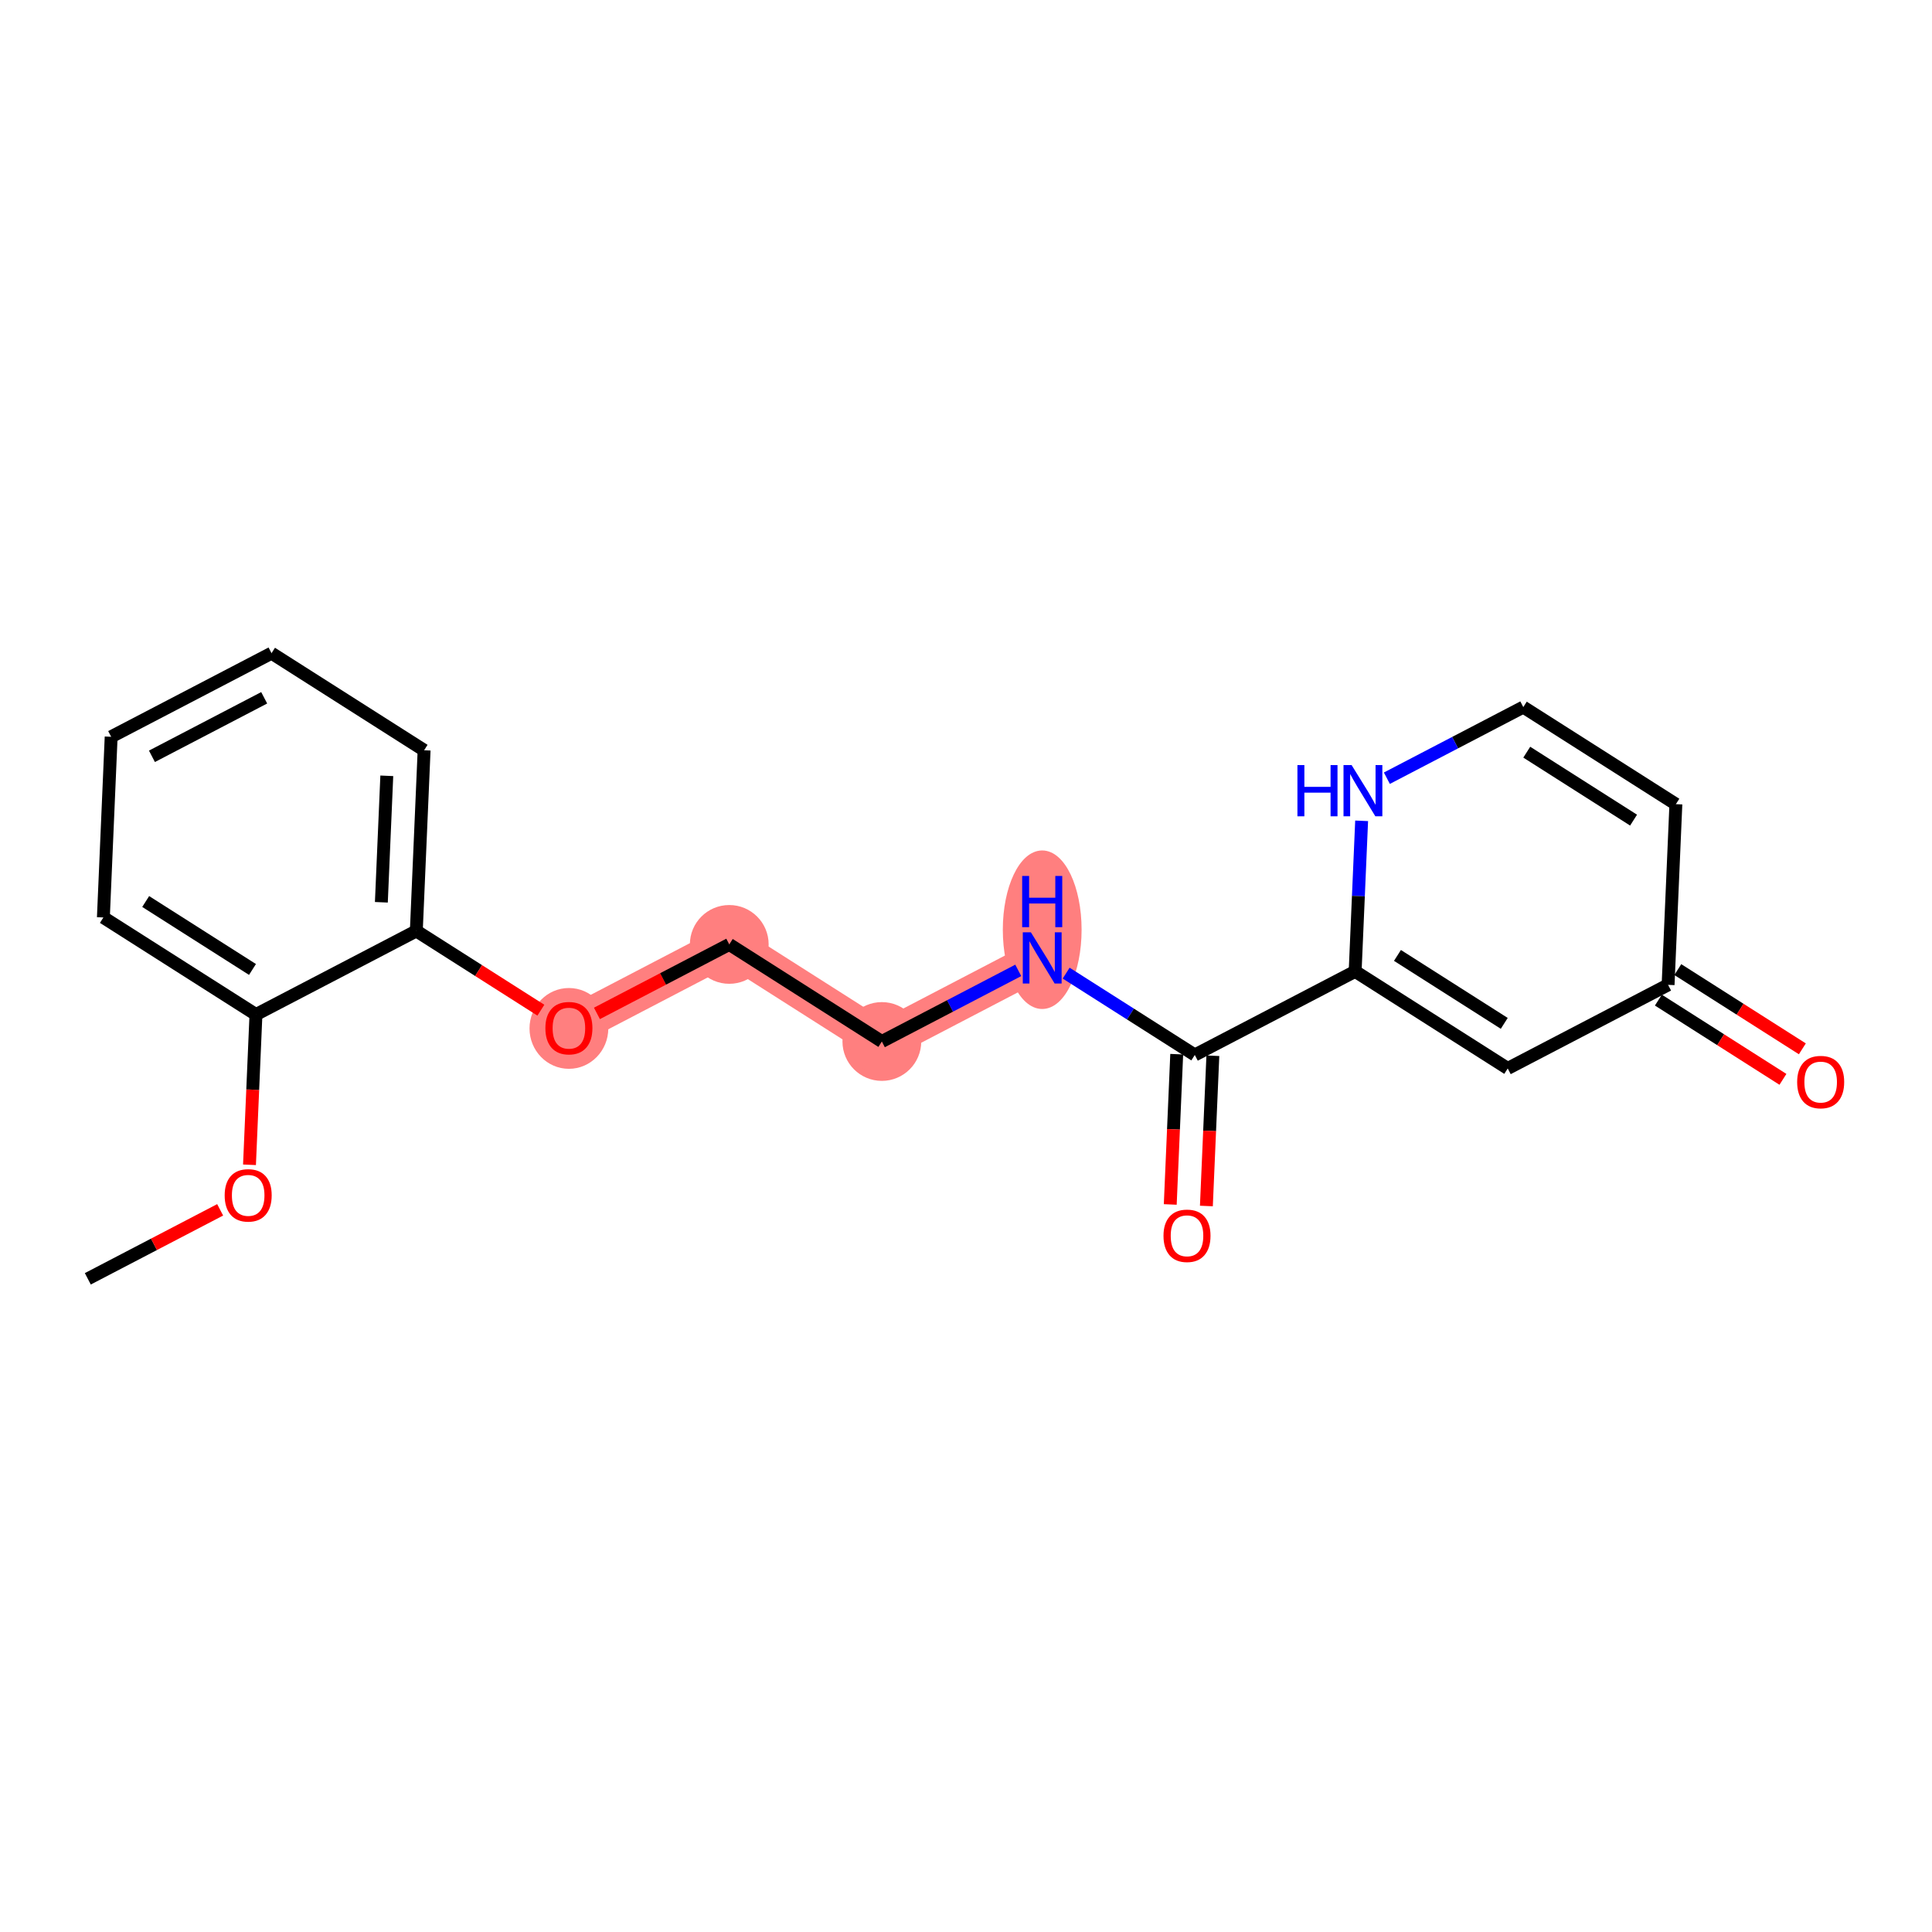<?xml version='1.0' encoding='iso-8859-1'?>
<svg version='1.1' baseProfile='full'
              xmlns='http://www.w3.org/2000/svg'
                      xmlns:rdkit='http://www.rdkit.org/xml'
                      xmlns:xlink='http://www.w3.org/1999/xlink'
                  xml:space='preserve'
width='300px' height='300px' viewBox='0 0 300 300'>
<!-- END OF HEADER -->
<rect style='opacity:1.0;fill:#FFFFFF;stroke:none' width='300' height='300' x='0' y='0'> </rect>
<rect style='opacity:1.0;fill:#FFFFFF;stroke:none' width='300' height='300' x='0' y='0'> </rect>
<path d='M 88.339,159.63 L 113.24,146.648' style='fill:none;fill-rule:evenodd;stroke:#FF7F7F;stroke-width:6.0px;stroke-linecap:butt;stroke-linejoin:miter;stroke-opacity:1' />
<path d='M 113.24,146.648 L 136.933,161.723' style='fill:none;fill-rule:evenodd;stroke:#FF7F7F;stroke-width:6.0px;stroke-linecap:butt;stroke-linejoin:miter;stroke-opacity:1' />
<path d='M 136.933,161.723 L 161.833,148.741' style='fill:none;fill-rule:evenodd;stroke:#FF7F7F;stroke-width:6.0px;stroke-linecap:butt;stroke-linejoin:miter;stroke-opacity:1' />
<ellipse cx='88.339' cy='159.692' rx='5.616' ry='5.774'  style='fill:#FF7F7F;fill-rule:evenodd;stroke:#FF7F7F;stroke-width:1.0px;stroke-linecap:butt;stroke-linejoin:miter;stroke-opacity:1' />
<ellipse cx='113.24' cy='146.648' rx='5.616' ry='5.616'  style='fill:#FF7F7F;fill-rule:evenodd;stroke:#FF7F7F;stroke-width:1.0px;stroke-linecap:butt;stroke-linejoin:miter;stroke-opacity:1' />
<ellipse cx='136.933' cy='161.723' rx='5.616' ry='5.616'  style='fill:#FF7F7F;fill-rule:evenodd;stroke:#FF7F7F;stroke-width:1.0px;stroke-linecap:butt;stroke-linejoin:miter;stroke-opacity:1' />
<ellipse cx='161.833' cy='144.367' rx='5.616' ry='11.809'  style='fill:#FF7F7F;fill-rule:evenodd;stroke:#FF7F7F;stroke-width:1.0px;stroke-linecap:butt;stroke-linejoin:miter;stroke-opacity:1' />
<path class='bond-0 atom-0 atom-1' d='M 13.636,198.574 L 23.91,193.218' style='fill:none;fill-rule:evenodd;stroke:#000000;stroke-width:2.0px;stroke-linecap:butt;stroke-linejoin:miter;stroke-opacity:1' />
<path class='bond-0 atom-0 atom-1' d='M 23.91,193.218 L 34.185,187.862' style='fill:none;fill-rule:evenodd;stroke:#FF0000;stroke-width:2.0px;stroke-linecap:butt;stroke-linejoin:miter;stroke-opacity:1' />
<path class='bond-1 atom-1 atom-2' d='M 38.741,180.869 L 39.243,169.203' style='fill:none;fill-rule:evenodd;stroke:#FF0000;stroke-width:2.0px;stroke-linecap:butt;stroke-linejoin:miter;stroke-opacity:1' />
<path class='bond-1 atom-1 atom-2' d='M 39.243,169.203 L 39.745,157.537' style='fill:none;fill-rule:evenodd;stroke:#000000;stroke-width:2.0px;stroke-linecap:butt;stroke-linejoin:miter;stroke-opacity:1' />
<path class='bond-2 atom-2 atom-3' d='M 39.745,157.537 L 16.053,142.463' style='fill:none;fill-rule:evenodd;stroke:#000000;stroke-width:2.0px;stroke-linecap:butt;stroke-linejoin:miter;stroke-opacity:1' />
<path class='bond-2 atom-2 atom-3' d='M 39.206,150.537 L 22.622,139.986' style='fill:none;fill-rule:evenodd;stroke:#000000;stroke-width:2.0px;stroke-linecap:butt;stroke-linejoin:miter;stroke-opacity:1' />
<path class='bond-20 atom-7 atom-2' d='M 64.646,144.556 L 39.745,157.537' style='fill:none;fill-rule:evenodd;stroke:#000000;stroke-width:2.0px;stroke-linecap:butt;stroke-linejoin:miter;stroke-opacity:1' />
<path class='bond-3 atom-3 atom-4' d='M 16.053,142.463 L 17.261,114.407' style='fill:none;fill-rule:evenodd;stroke:#000000;stroke-width:2.0px;stroke-linecap:butt;stroke-linejoin:miter;stroke-opacity:1' />
<path class='bond-4 atom-4 atom-5' d='M 17.261,114.407 L 42.162,101.426' style='fill:none;fill-rule:evenodd;stroke:#000000;stroke-width:2.0px;stroke-linecap:butt;stroke-linejoin:miter;stroke-opacity:1' />
<path class='bond-4 atom-4 atom-5' d='M 23.593,117.44 L 41.023,108.353' style='fill:none;fill-rule:evenodd;stroke:#000000;stroke-width:2.0px;stroke-linecap:butt;stroke-linejoin:miter;stroke-opacity:1' />
<path class='bond-5 atom-5 atom-6' d='M 42.162,101.426 L 65.855,116.5' style='fill:none;fill-rule:evenodd;stroke:#000000;stroke-width:2.0px;stroke-linecap:butt;stroke-linejoin:miter;stroke-opacity:1' />
<path class='bond-6 atom-6 atom-7' d='M 65.855,116.5 L 64.646,144.556' style='fill:none;fill-rule:evenodd;stroke:#000000;stroke-width:2.0px;stroke-linecap:butt;stroke-linejoin:miter;stroke-opacity:1' />
<path class='bond-6 atom-6 atom-7' d='M 60.062,120.467 L 59.217,140.106' style='fill:none;fill-rule:evenodd;stroke:#000000;stroke-width:2.0px;stroke-linecap:butt;stroke-linejoin:miter;stroke-opacity:1' />
<path class='bond-7 atom-7 atom-8' d='M 64.646,144.556 L 74.316,150.708' style='fill:none;fill-rule:evenodd;stroke:#000000;stroke-width:2.0px;stroke-linecap:butt;stroke-linejoin:miter;stroke-opacity:1' />
<path class='bond-7 atom-7 atom-8' d='M 74.316,150.708 L 83.986,156.861' style='fill:none;fill-rule:evenodd;stroke:#FF0000;stroke-width:2.0px;stroke-linecap:butt;stroke-linejoin:miter;stroke-opacity:1' />
<path class='bond-8 atom-8 atom-9' d='M 92.692,157.361 L 102.966,152.005' style='fill:none;fill-rule:evenodd;stroke:#FF0000;stroke-width:2.0px;stroke-linecap:butt;stroke-linejoin:miter;stroke-opacity:1' />
<path class='bond-8 atom-8 atom-9' d='M 102.966,152.005 L 113.24,146.648' style='fill:none;fill-rule:evenodd;stroke:#000000;stroke-width:2.0px;stroke-linecap:butt;stroke-linejoin:miter;stroke-opacity:1' />
<path class='bond-9 atom-9 atom-10' d='M 113.24,146.648 L 136.933,161.723' style='fill:none;fill-rule:evenodd;stroke:#000000;stroke-width:2.0px;stroke-linecap:butt;stroke-linejoin:miter;stroke-opacity:1' />
<path class='bond-10 atom-10 atom-11' d='M 136.933,161.723 L 147.524,156.201' style='fill:none;fill-rule:evenodd;stroke:#000000;stroke-width:2.0px;stroke-linecap:butt;stroke-linejoin:miter;stroke-opacity:1' />
<path class='bond-10 atom-10 atom-11' d='M 147.524,156.201 L 158.115,150.679' style='fill:none;fill-rule:evenodd;stroke:#0000FF;stroke-width:2.0px;stroke-linecap:butt;stroke-linejoin:miter;stroke-opacity:1' />
<path class='bond-11 atom-11 atom-12' d='M 165.551,151.107 L 175.539,157.461' style='fill:none;fill-rule:evenodd;stroke:#0000FF;stroke-width:2.0px;stroke-linecap:butt;stroke-linejoin:miter;stroke-opacity:1' />
<path class='bond-11 atom-11 atom-12' d='M 175.539,157.461 L 185.526,163.815' style='fill:none;fill-rule:evenodd;stroke:#000000;stroke-width:2.0px;stroke-linecap:butt;stroke-linejoin:miter;stroke-opacity:1' />
<path class='bond-12 atom-12 atom-13' d='M 182.72,163.694 L 182.218,175.361' style='fill:none;fill-rule:evenodd;stroke:#000000;stroke-width:2.0px;stroke-linecap:butt;stroke-linejoin:miter;stroke-opacity:1' />
<path class='bond-12 atom-12 atom-13' d='M 182.218,175.361 L 181.716,187.027' style='fill:none;fill-rule:evenodd;stroke:#FF0000;stroke-width:2.0px;stroke-linecap:butt;stroke-linejoin:miter;stroke-opacity:1' />
<path class='bond-12 atom-12 atom-13' d='M 188.332,163.936 L 187.829,175.602' style='fill:none;fill-rule:evenodd;stroke:#000000;stroke-width:2.0px;stroke-linecap:butt;stroke-linejoin:miter;stroke-opacity:1' />
<path class='bond-12 atom-12 atom-13' d='M 187.829,175.602 L 187.327,187.268' style='fill:none;fill-rule:evenodd;stroke:#FF0000;stroke-width:2.0px;stroke-linecap:butt;stroke-linejoin:miter;stroke-opacity:1' />
<path class='bond-13 atom-12 atom-14' d='M 185.526,163.815 L 210.427,150.834' style='fill:none;fill-rule:evenodd;stroke:#000000;stroke-width:2.0px;stroke-linecap:butt;stroke-linejoin:miter;stroke-opacity:1' />
<path class='bond-14 atom-14 atom-15' d='M 210.427,150.834 L 234.12,165.908' style='fill:none;fill-rule:evenodd;stroke:#000000;stroke-width:2.0px;stroke-linecap:butt;stroke-linejoin:miter;stroke-opacity:1' />
<path class='bond-14 atom-14 atom-15' d='M 216.996,148.357 L 233.58,158.908' style='fill:none;fill-rule:evenodd;stroke:#000000;stroke-width:2.0px;stroke-linecap:butt;stroke-linejoin:miter;stroke-opacity:1' />
<path class='bond-21 atom-20 atom-14' d='M 211.434,127.457 L 210.93,139.145' style='fill:none;fill-rule:evenodd;stroke:#0000FF;stroke-width:2.0px;stroke-linecap:butt;stroke-linejoin:miter;stroke-opacity:1' />
<path class='bond-21 atom-20 atom-14' d='M 210.93,139.145 L 210.427,150.834' style='fill:none;fill-rule:evenodd;stroke:#000000;stroke-width:2.0px;stroke-linecap:butt;stroke-linejoin:miter;stroke-opacity:1' />
<path class='bond-15 atom-15 atom-16' d='M 234.12,165.908 L 259.02,152.927' style='fill:none;fill-rule:evenodd;stroke:#000000;stroke-width:2.0px;stroke-linecap:butt;stroke-linejoin:miter;stroke-opacity:1' />
<path class='bond-16 atom-16 atom-17' d='M 257.513,155.296 L 267.183,161.448' style='fill:none;fill-rule:evenodd;stroke:#000000;stroke-width:2.0px;stroke-linecap:butt;stroke-linejoin:miter;stroke-opacity:1' />
<path class='bond-16 atom-16 atom-17' d='M 267.183,161.448 L 276.853,167.601' style='fill:none;fill-rule:evenodd;stroke:#FF0000;stroke-width:2.0px;stroke-linecap:butt;stroke-linejoin:miter;stroke-opacity:1' />
<path class='bond-16 atom-16 atom-17' d='M 260.528,150.557 L 270.198,156.71' style='fill:none;fill-rule:evenodd;stroke:#000000;stroke-width:2.0px;stroke-linecap:butt;stroke-linejoin:miter;stroke-opacity:1' />
<path class='bond-16 atom-16 atom-17' d='M 270.198,156.71 L 279.868,162.862' style='fill:none;fill-rule:evenodd;stroke:#FF0000;stroke-width:2.0px;stroke-linecap:butt;stroke-linejoin:miter;stroke-opacity:1' />
<path class='bond-17 atom-16 atom-18' d='M 259.02,152.927 L 260.229,124.871' style='fill:none;fill-rule:evenodd;stroke:#000000;stroke-width:2.0px;stroke-linecap:butt;stroke-linejoin:miter;stroke-opacity:1' />
<path class='bond-18 atom-18 atom-19' d='M 260.229,124.871 L 236.536,109.797' style='fill:none;fill-rule:evenodd;stroke:#000000;stroke-width:2.0px;stroke-linecap:butt;stroke-linejoin:miter;stroke-opacity:1' />
<path class='bond-18 atom-18 atom-19' d='M 253.66,127.349 L 237.075,116.797' style='fill:none;fill-rule:evenodd;stroke:#000000;stroke-width:2.0px;stroke-linecap:butt;stroke-linejoin:miter;stroke-opacity:1' />
<path class='bond-19 atom-19 atom-20' d='M 236.536,109.797 L 225.945,115.319' style='fill:none;fill-rule:evenodd;stroke:#000000;stroke-width:2.0px;stroke-linecap:butt;stroke-linejoin:miter;stroke-opacity:1' />
<path class='bond-19 atom-19 atom-20' d='M 225.945,115.319 L 215.353,120.84' style='fill:none;fill-rule:evenodd;stroke:#0000FF;stroke-width:2.0px;stroke-linecap:butt;stroke-linejoin:miter;stroke-opacity:1' />
<path  class='atom-1' d='M 34.887 185.615
Q 34.887 183.705, 35.83 182.638
Q 36.774 181.571, 38.537 181.571
Q 40.301 181.571, 41.244 182.638
Q 42.188 183.705, 42.188 185.615
Q 42.188 187.547, 41.233 188.648
Q 40.278 189.737, 38.537 189.737
Q 36.785 189.737, 35.83 188.648
Q 34.887 187.558, 34.887 185.615
M 38.537 188.839
Q 39.75 188.839, 40.402 188.03
Q 41.065 187.21, 41.065 185.615
Q 41.065 184.054, 40.402 183.267
Q 39.75 182.47, 38.537 182.47
Q 37.324 182.47, 36.661 183.256
Q 36.01 184.042, 36.01 185.615
Q 36.01 187.221, 36.661 188.03
Q 37.324 188.839, 38.537 188.839
' fill='#FF0000'/>
<path  class='atom-8' d='M 84.688 159.652
Q 84.688 157.743, 85.632 156.676
Q 86.576 155.609, 88.339 155.609
Q 90.103 155.609, 91.046 156.676
Q 91.99 157.743, 91.99 159.652
Q 91.99 161.584, 91.035 162.685
Q 90.08 163.775, 88.339 163.775
Q 86.587 163.775, 85.632 162.685
Q 84.688 161.596, 84.688 159.652
M 88.339 162.876
Q 89.552 162.876, 90.204 162.067
Q 90.866 161.247, 90.866 159.652
Q 90.866 158.091, 90.204 157.305
Q 89.552 156.507, 88.339 156.507
Q 87.126 156.507, 86.463 157.293
Q 85.812 158.08, 85.812 159.652
Q 85.812 161.259, 86.463 162.067
Q 87.126 162.876, 88.339 162.876
' fill='#FF0000'/>
<path  class='atom-11' d='M 160.075 144.765
L 162.681 148.977
Q 162.94 149.393, 163.355 150.145
Q 163.771 150.898, 163.793 150.943
L 163.793 144.765
L 164.849 144.765
L 164.849 152.718
L 163.76 152.718
L 160.963 148.112
Q 160.637 147.573, 160.289 146.955
Q 159.952 146.337, 159.851 146.146
L 159.851 152.718
L 158.817 152.718
L 158.817 144.765
L 160.075 144.765
' fill='#0000FF'/>
<path  class='atom-11' d='M 158.722 136.017
L 159.8 136.017
L 159.8 139.398
L 163.866 139.398
L 163.866 136.017
L 164.945 136.017
L 164.945 143.97
L 163.866 143.97
L 163.866 140.297
L 159.8 140.297
L 159.8 143.97
L 158.722 143.97
L 158.722 136.017
' fill='#0000FF'/>
<path  class='atom-13' d='M 180.667 191.893
Q 180.667 189.984, 181.611 188.917
Q 182.554 187.85, 184.318 187.85
Q 186.081 187.85, 187.025 188.917
Q 187.968 189.984, 187.968 191.893
Q 187.968 193.825, 187.014 194.926
Q 186.059 196.016, 184.318 196.016
Q 182.565 196.016, 181.611 194.926
Q 180.667 193.836, 180.667 191.893
M 184.318 195.117
Q 185.531 195.117, 186.182 194.308
Q 186.845 193.488, 186.845 191.893
Q 186.845 190.332, 186.182 189.546
Q 185.531 188.748, 184.318 188.748
Q 183.105 188.748, 182.442 189.534
Q 181.79 190.321, 181.79 191.893
Q 181.79 193.5, 182.442 194.308
Q 183.105 195.117, 184.318 195.117
' fill='#FF0000'/>
<path  class='atom-17' d='M 279.062 168.023
Q 279.062 166.114, 280.006 165.047
Q 280.95 163.98, 282.713 163.98
Q 284.477 163.98, 285.42 165.047
Q 286.364 166.114, 286.364 168.023
Q 286.364 169.955, 285.409 171.056
Q 284.454 172.146, 282.713 172.146
Q 280.961 172.146, 280.006 171.056
Q 279.062 169.967, 279.062 168.023
M 282.713 171.247
Q 283.926 171.247, 284.578 170.438
Q 285.24 169.618, 285.24 168.023
Q 285.24 166.462, 284.578 165.676
Q 283.926 164.878, 282.713 164.878
Q 281.5 164.878, 280.837 165.664
Q 280.186 166.451, 280.186 168.023
Q 280.186 169.63, 280.837 170.438
Q 281.5 171.247, 282.713 171.247
' fill='#FF0000'/>
<path  class='atom-20' d='M 201.464 118.802
L 202.542 118.802
L 202.542 122.183
L 206.609 122.183
L 206.609 118.802
L 207.687 118.802
L 207.687 126.755
L 206.609 126.755
L 206.609 123.082
L 202.542 123.082
L 202.542 126.755
L 201.464 126.755
L 201.464 118.802
' fill='#0000FF'/>
<path  class='atom-20' d='M 209.877 118.802
L 212.483 123.014
Q 212.742 123.43, 213.157 124.183
Q 213.573 124.935, 213.595 124.98
L 213.595 118.802
L 214.651 118.802
L 214.651 126.755
L 213.562 126.755
L 210.765 122.149
Q 210.439 121.61, 210.091 120.992
Q 209.754 120.375, 209.653 120.184
L 209.653 126.755
L 208.619 126.755
L 208.619 118.802
L 209.877 118.802
' fill='#0000FF'/>
</svg>
